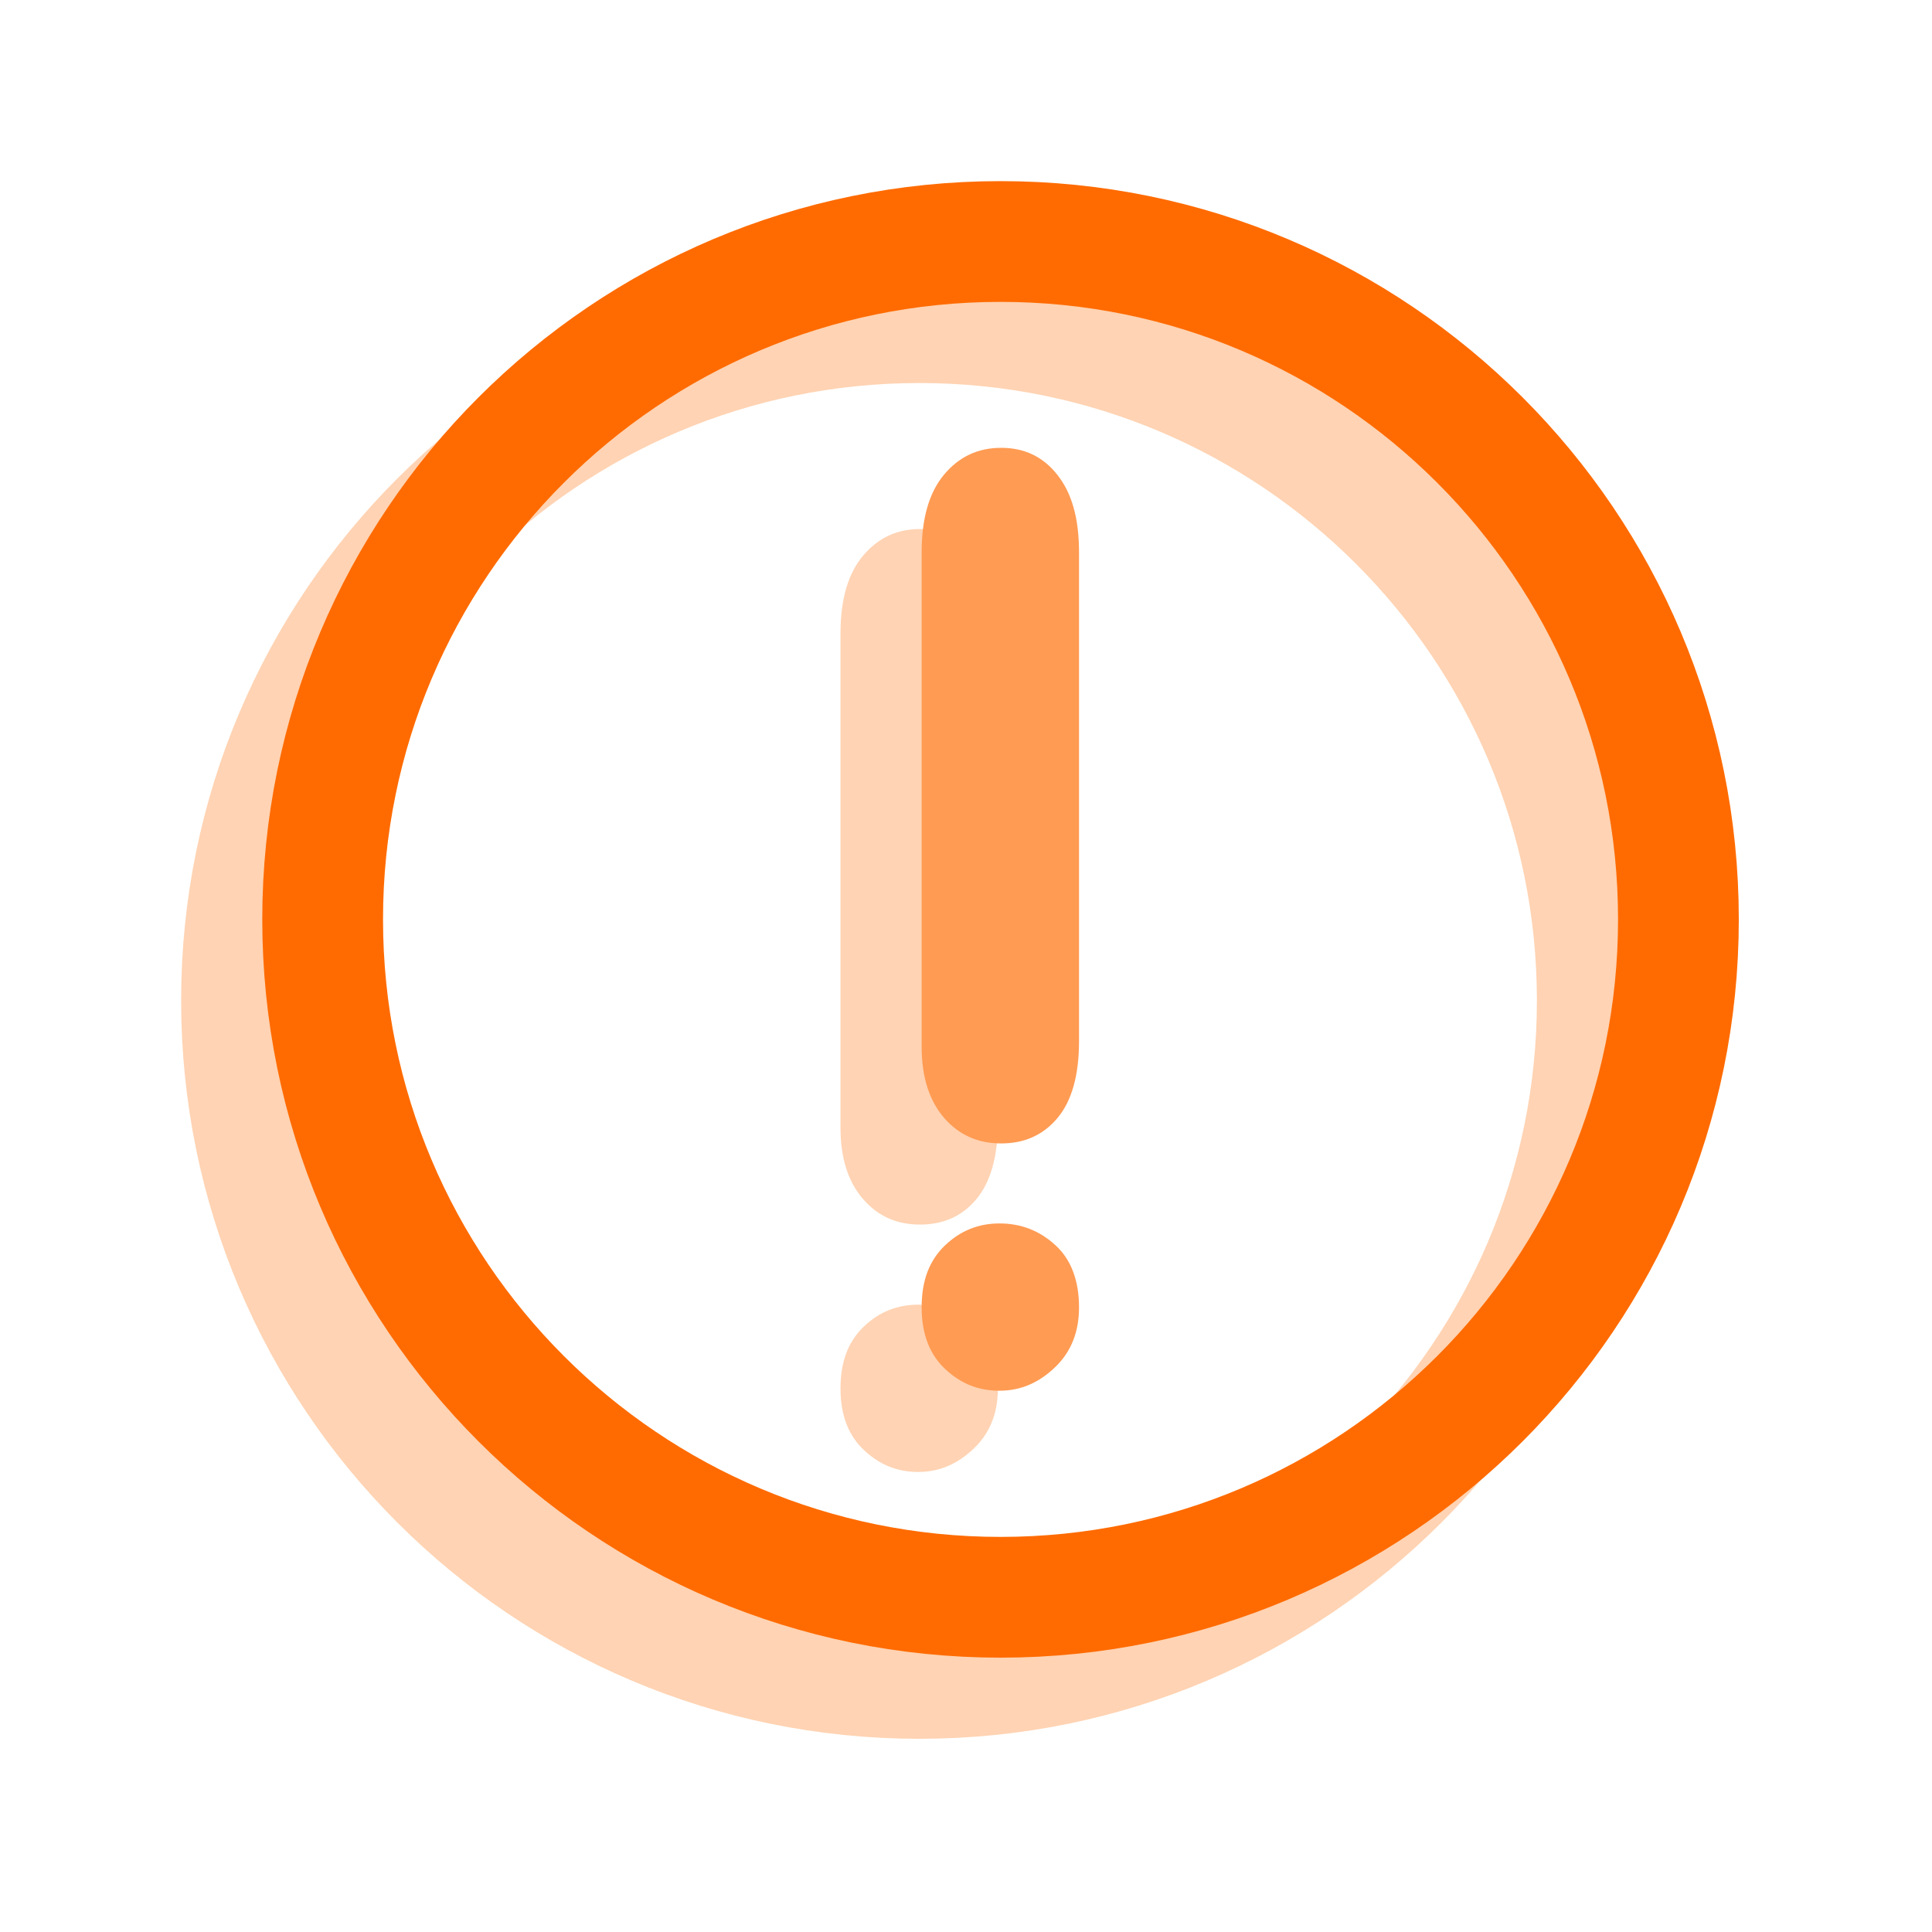 <svg width="24" height="24" viewBox="0 0 24 24" fill="none" xmlns="http://www.w3.org/2000/svg">
<g opacity="0.3">
<path d="M11.408 16.207C11.676 16.207 11.909 16.296 12.108 16.481C12.3 16.659 12.396 16.92 12.396 17.249C12.396 17.551 12.3 17.798 12.101 17.99C11.902 18.182 11.676 18.285 11.408 18.285C11.141 18.285 10.928 18.195 10.736 18.017C10.544 17.839 10.441 17.585 10.441 17.249C10.441 16.913 10.537 16.666 10.729 16.481C10.921 16.296 11.148 16.207 11.408 16.207ZM10.441 14.012V7.868C10.441 7.443 10.537 7.12 10.723 6.901C10.908 6.682 11.141 6.572 11.429 6.572C11.717 6.572 11.95 6.682 12.128 6.908C12.307 7.134 12.396 7.45 12.396 7.868V13.944C12.396 14.362 12.307 14.684 12.128 14.897C11.95 15.11 11.717 15.212 11.429 15.212C11.141 15.212 10.908 15.11 10.723 14.897C10.537 14.684 10.441 14.389 10.441 14.012Z" fill="#FF6B00"/>
<path d="M11.421 20.85C16.072 20.85 19.842 17.08 19.842 12.429C19.842 7.778 16.072 4.008 11.421 4.008C6.77 4.008 3 7.778 3 12.429C3 17.08 6.77 20.85 11.421 20.85Z" stroke="#FF6B00" stroke-width="1.5"/>
</g>
<path d="M12.416 15.198C12.684 15.198 12.917 15.288 13.116 15.473C13.308 15.651 13.404 15.912 13.404 16.241C13.404 16.543 13.308 16.79 13.109 16.982C12.91 17.174 12.684 17.276 12.416 17.276C12.149 17.276 11.936 17.187 11.744 17.009C11.552 16.831 11.449 16.577 11.449 16.241C11.449 15.905 11.545 15.658 11.737 15.473C11.929 15.288 12.156 15.198 12.416 15.198ZM11.449 13.004V6.86C11.449 6.434 11.545 6.112 11.73 5.893C11.915 5.673 12.149 5.563 12.437 5.563C12.725 5.563 12.958 5.673 13.136 5.9C13.315 6.126 13.404 6.441 13.404 6.86V12.935C13.404 13.354 13.315 13.676 13.136 13.889C12.958 14.101 12.725 14.204 12.437 14.204C12.149 14.204 11.915 14.101 11.73 13.889C11.545 13.676 11.449 13.381 11.449 13.004Z" fill="#FF9B53"/>
<path d="M12.429 19.842C17.08 19.842 20.85 16.072 20.85 11.421C20.85 6.77 17.08 3 12.429 3C7.778 3 4.008 6.77 4.008 11.421C4.008 16.072 7.778 19.842 12.429 19.842Z" stroke="#FF6B00" stroke-width="1.5"/>
</svg>
